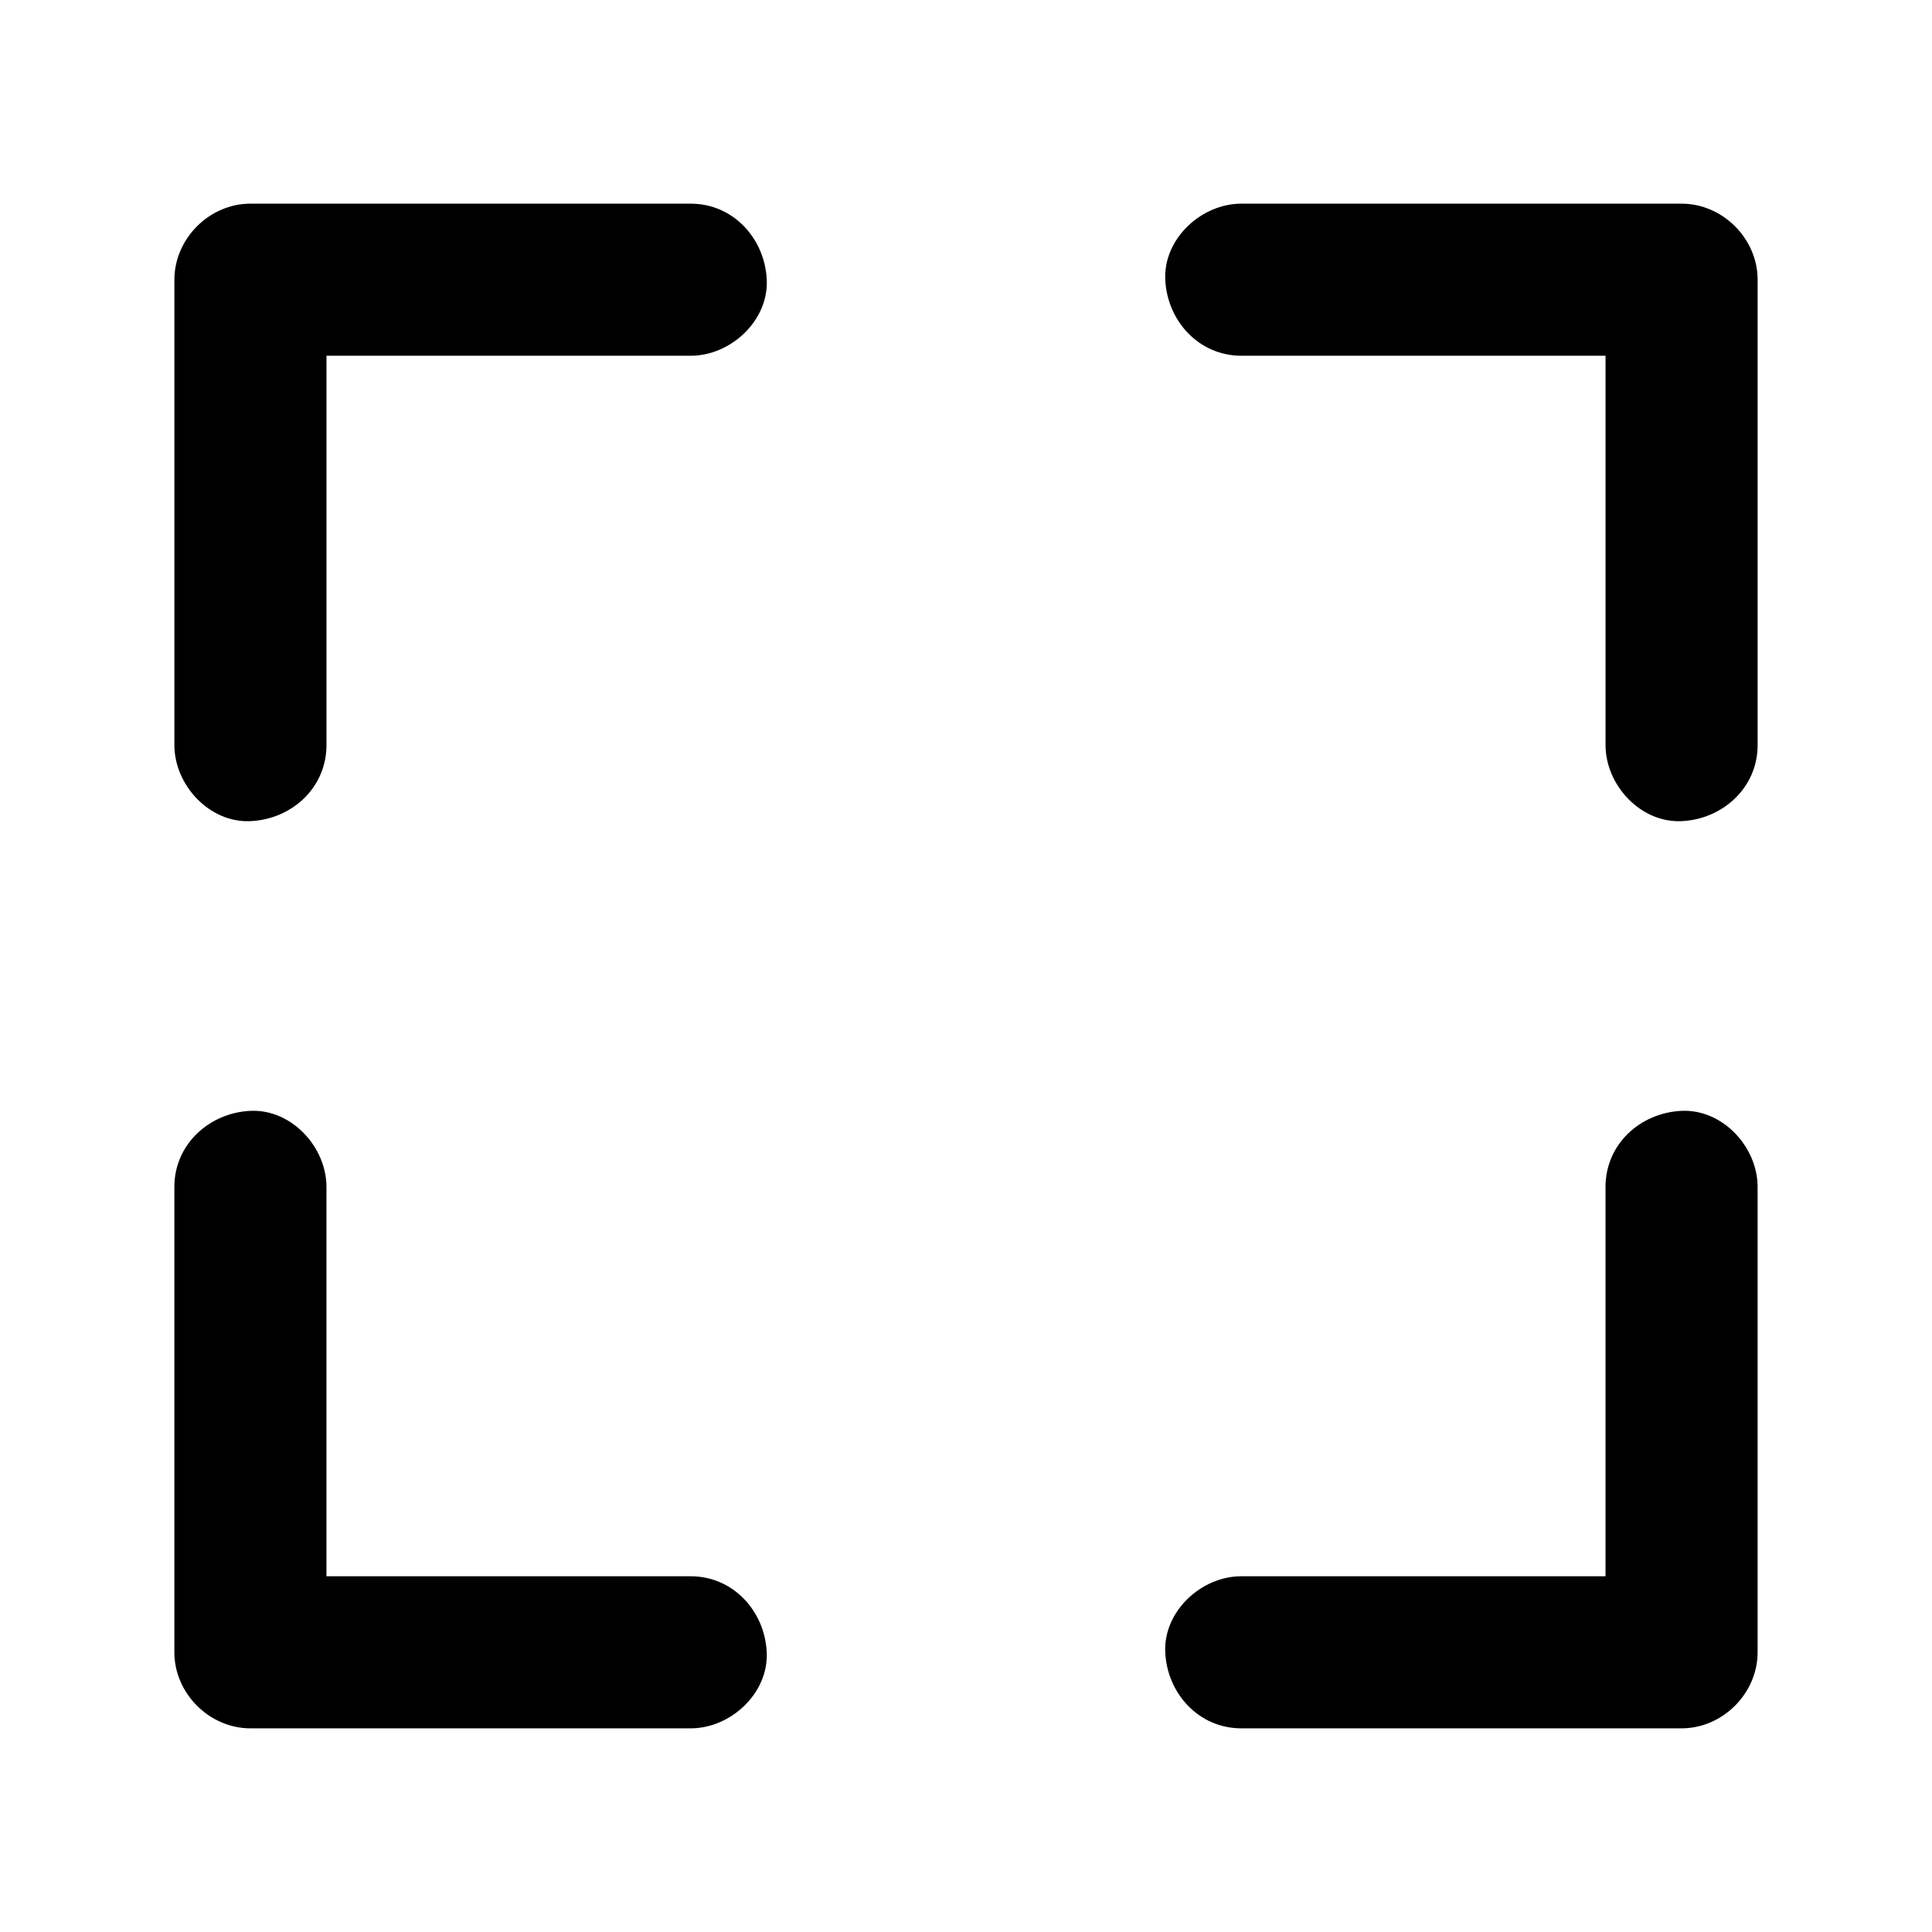 <?xml version="1.0" encoding="UTF-8"?>
<!-- Uploaded to: ICON Repo, www.iconrepo.com, Generator: ICON Repo Mixer Tools -->
<svg fill="#000000" width="800px" height="800px" version="1.1" viewBox="144 144 512 512" xmlns="http://www.w3.org/2000/svg">
 <g>
  <path d="m230.52 341.46v-108.02-15.316l-20.152 20.152h102.07 14.609c10.578 0 20.656-9.27 20.152-20.152-0.504-10.883-8.867-20.152-20.152-20.152h-102.07-14.609c-10.883 0-20.152 9.27-20.152 20.152v108.02 15.316c0 10.578 9.27 20.656 20.152 20.152 10.984-0.504 20.152-8.867 20.152-20.152z"/>
  <path d="m569.48 458.54v108.02 15.316c6.75-6.75 13.402-13.402 20.152-20.152h-102.07-14.609c-10.578 0-20.656 9.27-20.152 20.152 0.504 10.883 8.867 20.152 20.152 20.152h102.07 14.609c10.883 0 20.152-9.27 20.152-20.152v-108.02-15.316c0-10.578-9.27-20.656-20.152-20.152-10.984 0.504-20.152 8.863-20.152 20.152z"/>
  <path d="m609.79 341.46v-108.02-15.316c0-10.883-9.27-20.152-20.152-20.152h-102.07-14.609c-10.578 0-20.656 9.27-20.152 20.152 0.504 10.883 8.867 20.152 20.152 20.152h102.07 14.609c-6.75-6.75-13.402-13.402-20.152-20.152v108.02 15.316c0 10.578 9.27 20.656 20.152 20.152 10.883-0.504 20.152-8.867 20.152-20.152z"/>
  <path d="m190.21 458.54v108.02 15.316c0 10.883 9.27 20.152 20.152 20.152h102.07 14.609c10.578 0 20.656-9.27 20.152-20.152-0.504-10.883-8.867-20.152-20.152-20.152h-102.07-14.609l20.152 20.152v-108.02-15.316c0-10.578-9.27-20.656-20.152-20.152-10.883 0.504-20.152 8.863-20.152 20.152z"/>
 </g>
</svg>